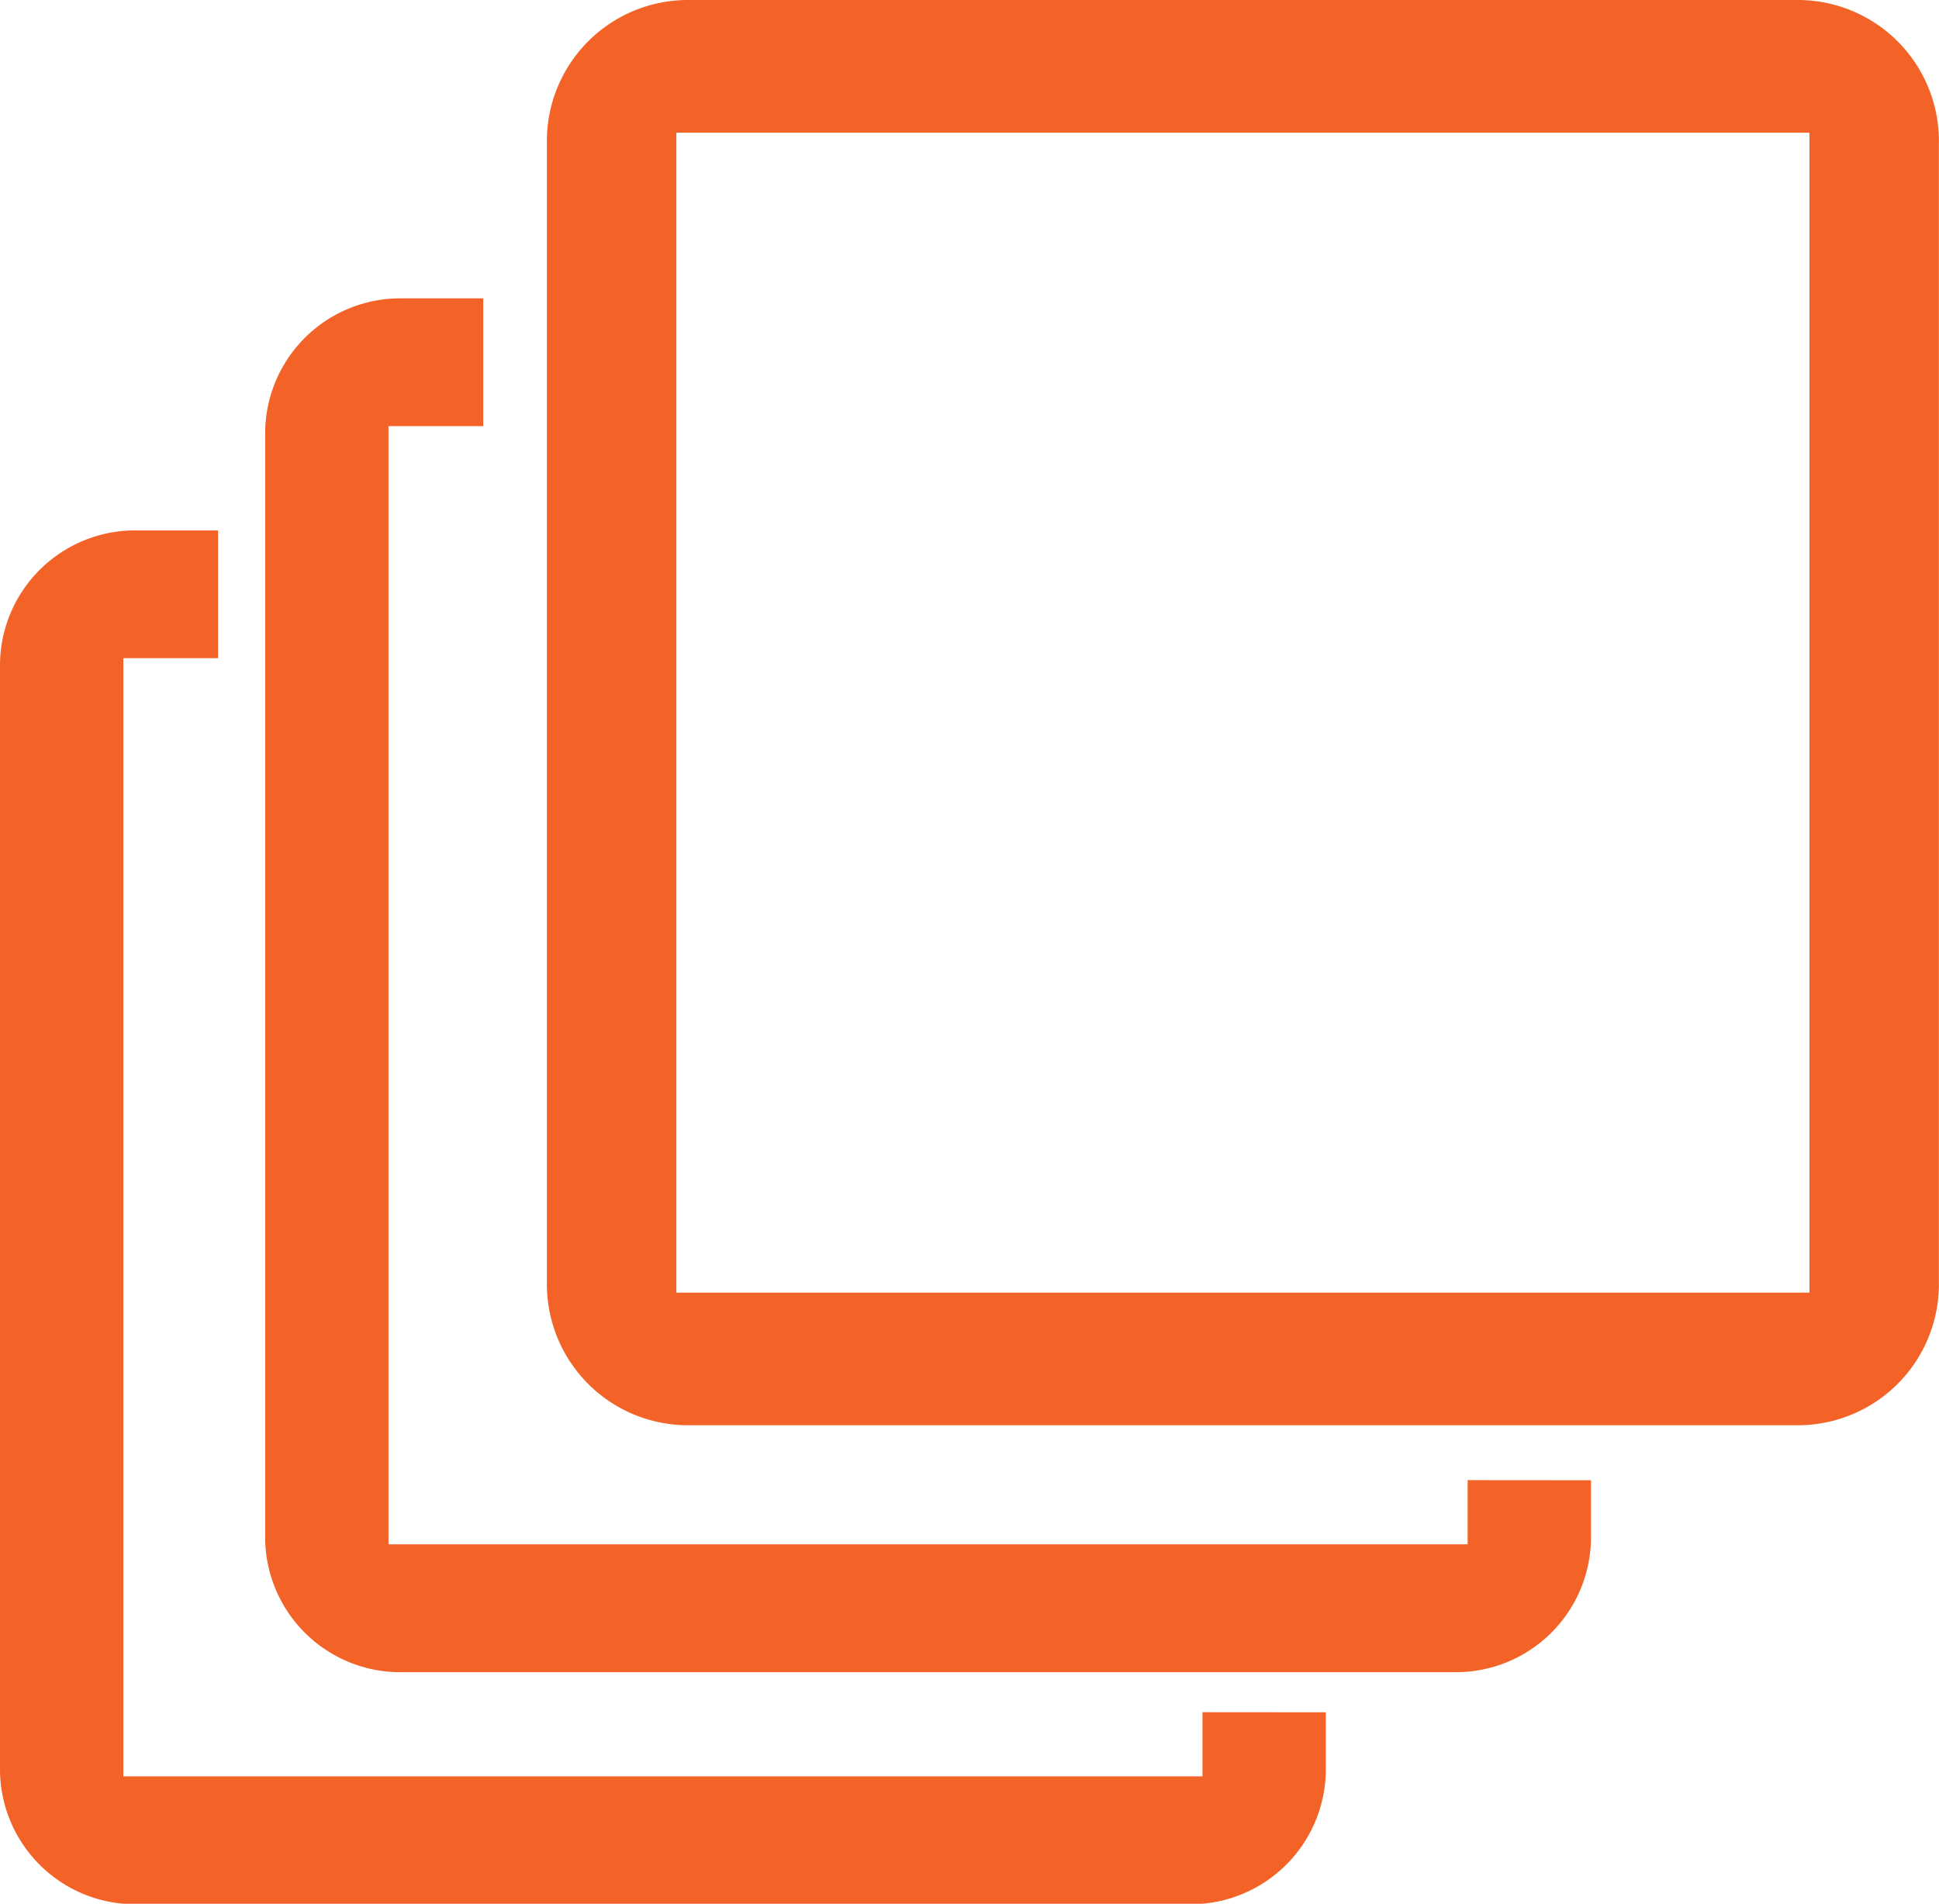 <svg xmlns="http://www.w3.org/2000/svg" width="19.919" height="19.558"><defs><clipPath id="clip-path"><path id="Retângulo_221" data-name="Retângulo 221" fill="#f36327" d="M0 0h19.919v19.558H0z"/></clipPath></defs><g id="Grupo_630" data-name="Grupo 630"><g id="Grupo_629" data-name="Grupo 629" transform="translate(0 .001)" clip-path="url(#clip-path)" fill="#f36327"><path id="Caminho_2576" data-name="Caminho 2576" d="M29.352 0h-11.4A1.449 1.449 0 0016.5 1.45v11.743a1.449 1.449 0 001.449 1.449h11.4a1.449 1.449 0 001.451-1.449V1.45A1.449 1.449 0 0029.352 0m.118 13.28H17.83V1.363h11.64z" transform="translate(-10.882 -.001)"/><path id="Caminho_2577" data-name="Caminho 2577" d="M20.353 21.141v.659H9.267V10.313h.973V9h-.86A1.388 1.388 0 008 10.4v11.314a1.388 1.388 0 001.38 1.4h10.86a1.388 1.388 0 001.38-1.4v-.572z" transform="translate(-5.276 -5.936)"/><path id="Caminho_2578" data-name="Caminho 2578" d="M12.353 28.141v.659H1.267V17.313h.973V16h-.86A1.388 1.388 0 000 17.4v11.314a1.388 1.388 0 001.38 1.4h10.86a1.388 1.388 0 001.38-1.4v-.572z" transform="translate(0 -10.552)"/></g></g></svg>